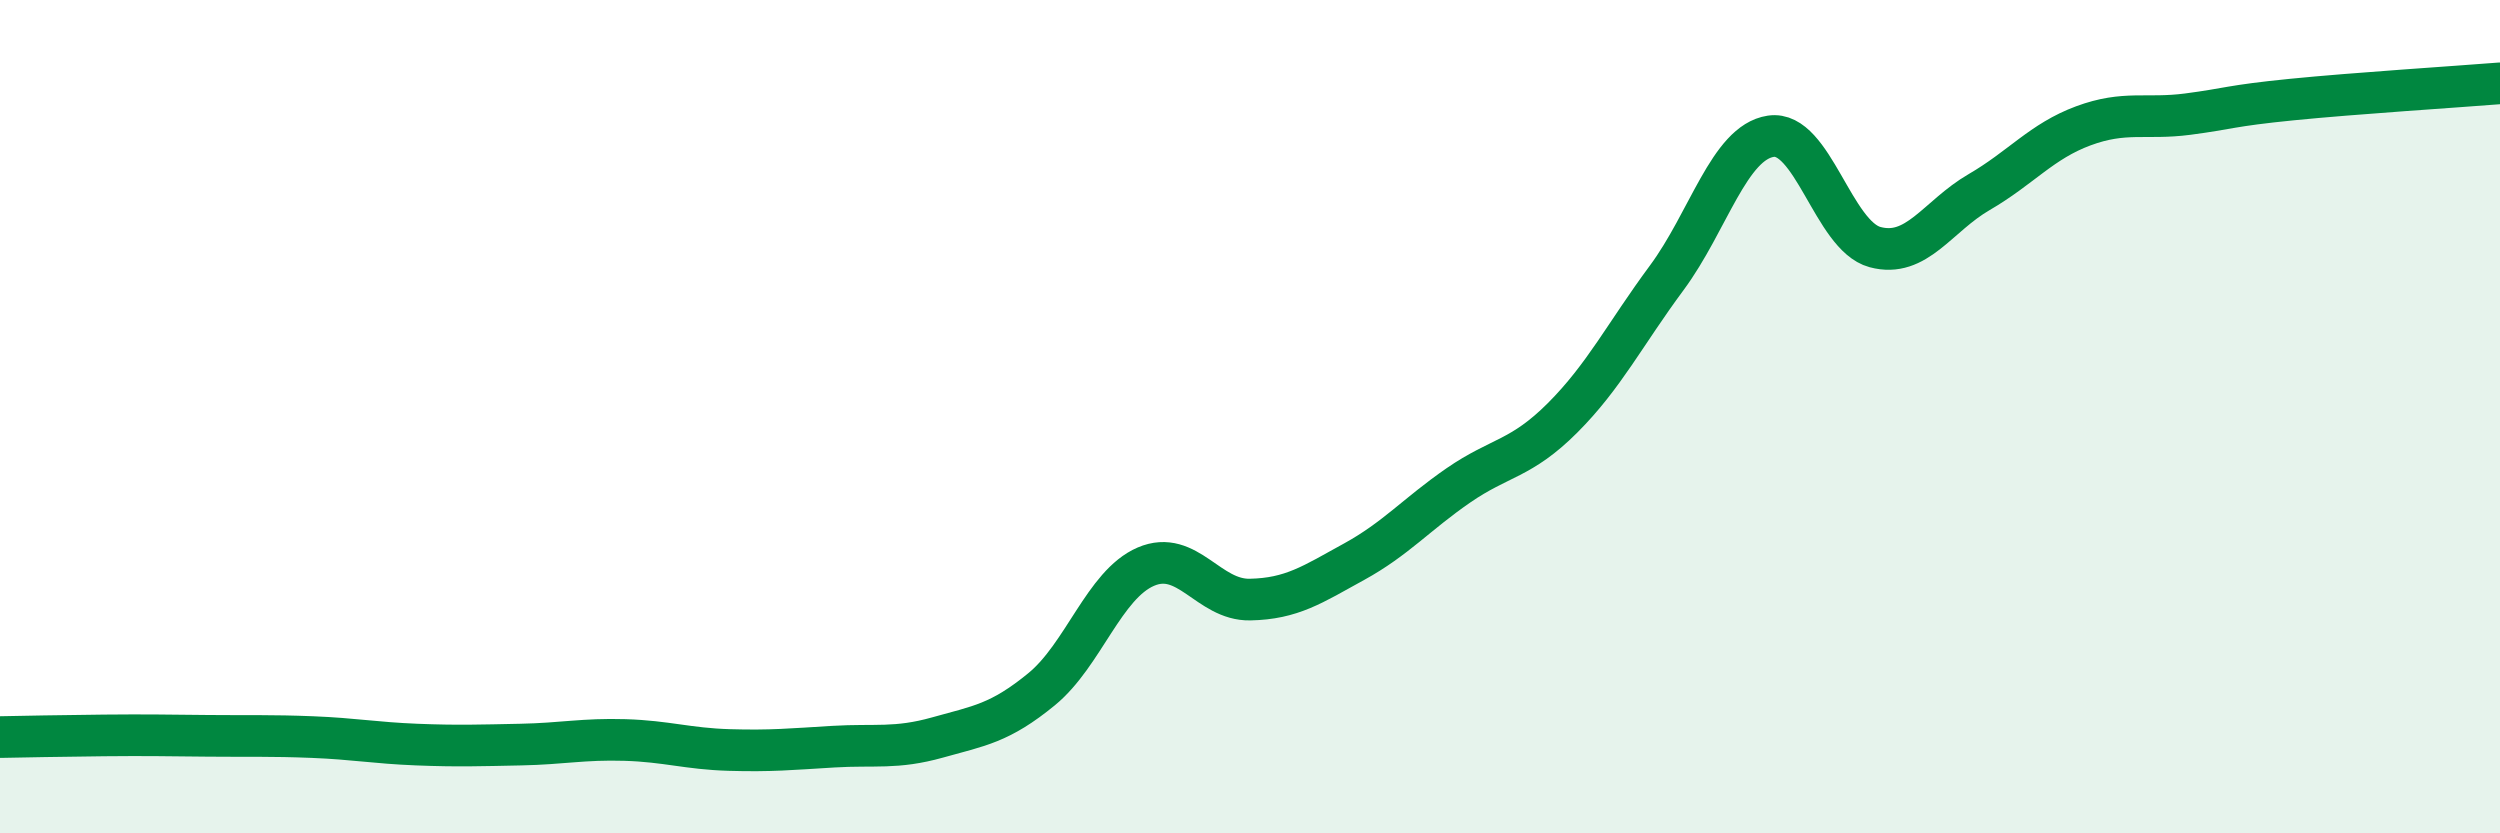 
    <svg width="60" height="20" viewBox="0 0 60 20" xmlns="http://www.w3.org/2000/svg">
      <path
        d="M 0,17.69 C 0.5,17.68 1.5,17.66 2.5,17.65 C 3.5,17.64 4,17.65 5,17.66 C 6,17.67 6.5,17.65 7.5,17.69 C 8.5,17.73 9,17.83 10,17.87 C 11,17.91 11.5,17.89 12.5,17.87 C 13.5,17.85 14,17.73 15,17.76 C 16,17.79 16.5,17.97 17.5,18 C 18.5,18.03 19,17.98 20,17.92 C 21,17.86 21.5,17.98 22.5,17.7 C 23.5,17.42 24,17.36 25,16.54 C 26,15.72 26.5,14.03 27.5,13.6 C 28.5,13.17 29,14.41 30,14.39 C 31,14.37 31.5,14.03 32.5,13.48 C 33.5,12.93 34,12.34 35,11.65 C 36,10.96 36.5,11.03 37.5,10.03 C 38.5,9.03 39,8.02 40,6.67 C 41,5.32 41.5,3.42 42.5,3.27 C 43.5,3.12 44,5.66 45,5.93 C 46,6.2 46.5,5.19 47.5,4.61 C 48.5,4.03 49,3.39 50,3.02 C 51,2.65 51.5,2.87 52.5,2.74 C 53.5,2.61 53.5,2.54 55,2.39 C 56.5,2.24 59,2.08 60,2L60 20L0 20Z"
        fill="#008740"
        opacity="0.1"
        stroke-linecap="round"
        stroke-linejoin="round"
      />
      <path
        d="M 0,17.69 C 0.5,17.68 1.5,17.66 2.5,17.65 C 3.5,17.64 4,17.65 5,17.66 C 6,17.67 6.5,17.65 7.5,17.69 C 8.5,17.73 9,17.83 10,17.87 C 11,17.91 11.5,17.89 12.5,17.87 C 13.5,17.85 14,17.73 15,17.76 C 16,17.79 16.5,17.97 17.5,18 C 18.5,18.03 19,17.98 20,17.92 C 21,17.86 21.5,17.98 22.5,17.7 C 23.5,17.42 24,17.36 25,16.54 C 26,15.72 26.5,14.03 27.5,13.6 C 28.5,13.17 29,14.41 30,14.39 C 31,14.37 31.5,14.03 32.5,13.48 C 33.5,12.93 34,12.34 35,11.65 C 36,10.96 36.5,11.03 37.5,10.03 C 38.5,9.03 39,8.02 40,6.67 C 41,5.32 41.5,3.42 42.5,3.27 C 43.5,3.12 44,5.66 45,5.93 C 46,6.2 46.5,5.19 47.5,4.61 C 48.5,4.03 49,3.39 50,3.02 C 51,2.65 51.5,2.87 52.5,2.74 C 53.5,2.61 53.5,2.54 55,2.39 C 56.5,2.24 59,2.08 60,2"
        stroke="#008740"
        stroke-width="1"
        fill="none"
        stroke-linecap="round"
        stroke-linejoin="round"
      />
    </svg>
  